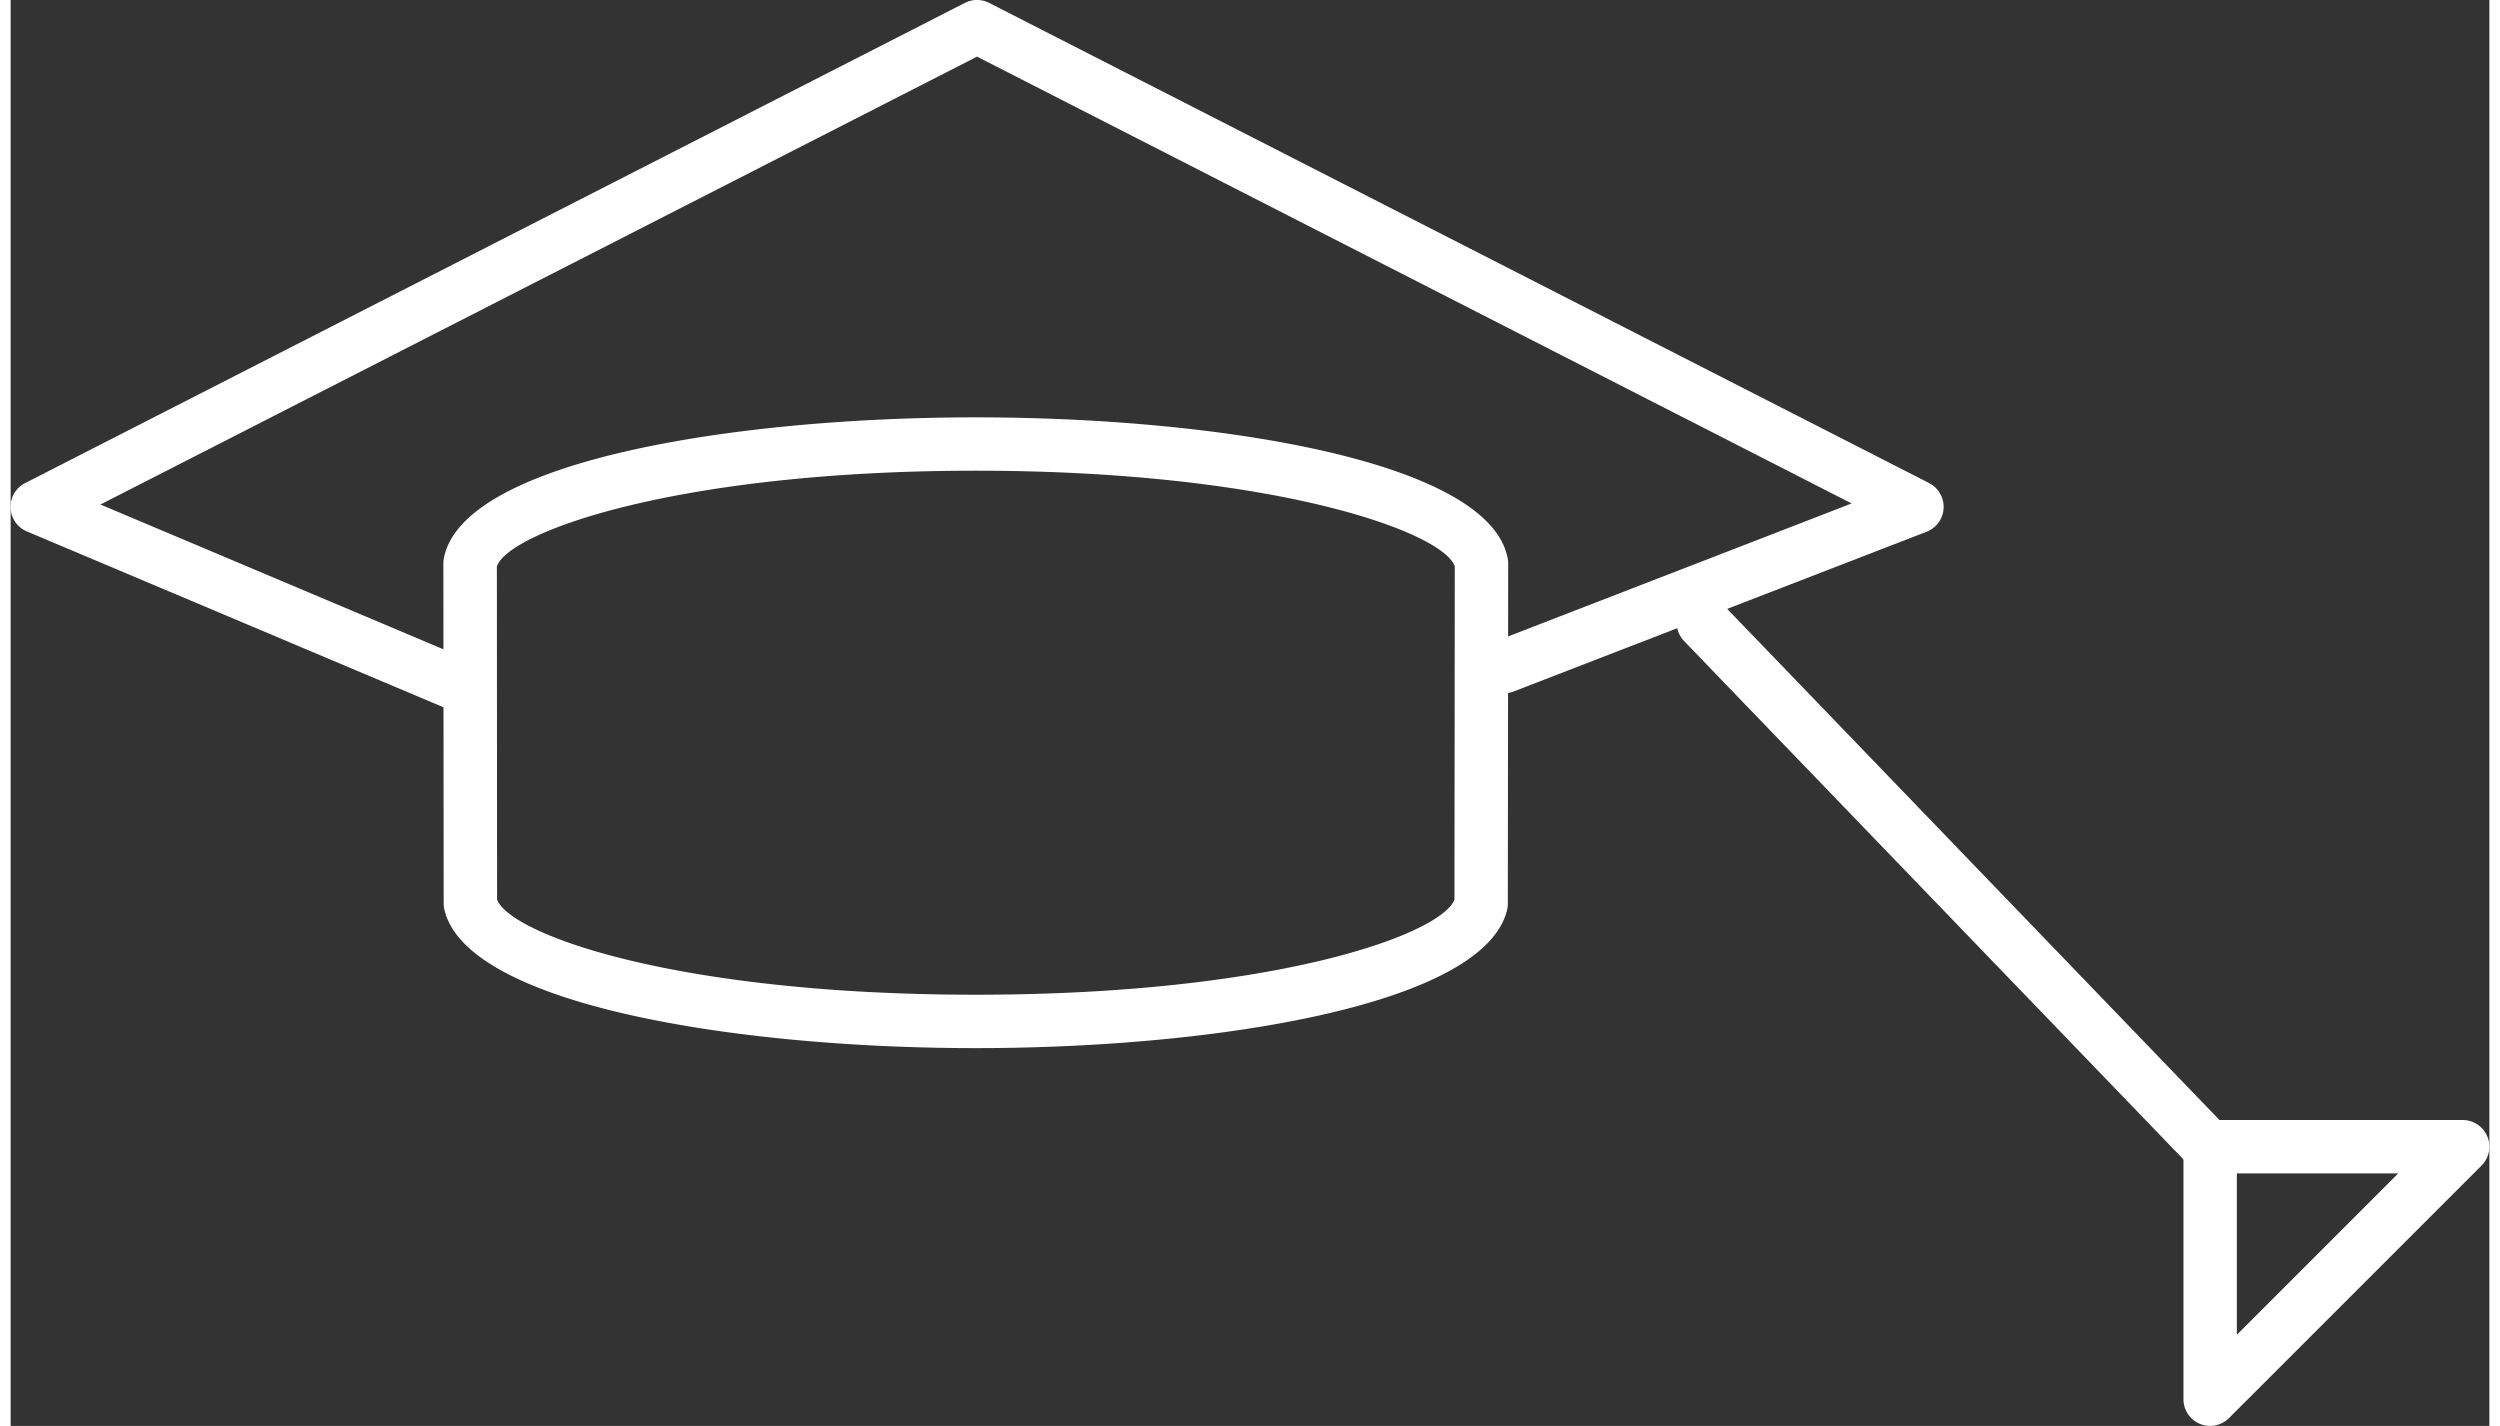 <?xml version="1.0"?>
<svg xmlns="http://www.w3.org/2000/svg" width="135" height="77" viewBox="0 0 135.591 78.001">
  <rect x="0" y="0" width="135.591" height="78.001" fill="#333333" stroke="none"/>
  <g id="Gruppe_140" data-name="Gruppe 140" transform="translate(-130.11 -177.375)">
    <path id="Pfad_339" data-name="Pfad 339" d="M154.544,216.258a1.446,1.446,0,0,1-.567-.115L131,206.447a1.46,1.46,0,0,1-.1-2.646l51.409-26.267a1.46,1.46,0,0,1,1.329,0L235.053,203.8a1.46,1.46,0,0,1-.137,2.662l-22.548,8.724a1.46,1.46,0,1,1-1.053-2.723l19.5-7.548-47.841-24.442-47.952,24.5,20.084,8.478a1.46,1.46,0,0,1-.568,2.8Z" fill="#fff"/>
    <g id="Gruppe_139" data-name="Gruppe 139" transform="translate(221.201 209.921)">
      <line id="Linie_1" data-name="Linie 1" x2="28.13" y2="29.206" transform="translate(1.46 1.46)" fill="#fff" stroke="#fff" stroke-width="1"/>
      <path id="Pfad_340" data-name="Pfad 340" d="M222.084,231.79a1.454,1.454,0,0,1-1.051-.448l-28.13-29.2a1.461,1.461,0,0,1,2.1-2.027l28.128,29.206a1.46,1.46,0,0,1-1.051,2.473Z" transform="translate(-192.494 -199.664)" fill="#fff"/>
    </g>
    <path id="Pfad_341" data-name="Pfad 341" d="M212.971,236.067a1.459,1.459,0,0,1-1.46-1.46V220.794a1.46,1.46,0,0,1,1.46-1.46h13.813a1.46,1.46,0,0,1,1.032,2.492L214,235.64A1.463,1.463,0,0,1,212.971,236.067Zm1.46-13.813v8.828l8.828-8.828Z" transform="translate(37.457 19.308)" fill="#fff"/>
    <path id="Pfad_342" data-name="Pfad 342" d="M175.445,227.515c-13.163,0-27.874-2.374-29.069-7.584a1.439,1.439,0,0,1-.038-.326l-.016-18.6a1.412,1.412,0,0,1,.023-.26c.958-5.313,15.755-7.734,29.1-7.734s28.142,2.421,29.1,7.734a1.409,1.409,0,0,1,.023.26l-.018,18.6a1.526,1.526,0,0,1-.036.326C203.316,225.141,188.607,227.515,175.445,227.515Zm-26.186-8.121c.77,1.927,9.872,5.2,26.186,5.2s25.414-3.274,26.185-5.2l.018-18.224c-.615-1.881-9.884-5.241-26.2-5.241s-25.588,3.36-26.2,5.241Z" transform="translate(7.46 7.194)" fill="#fff"/>
  </g>
</svg>
